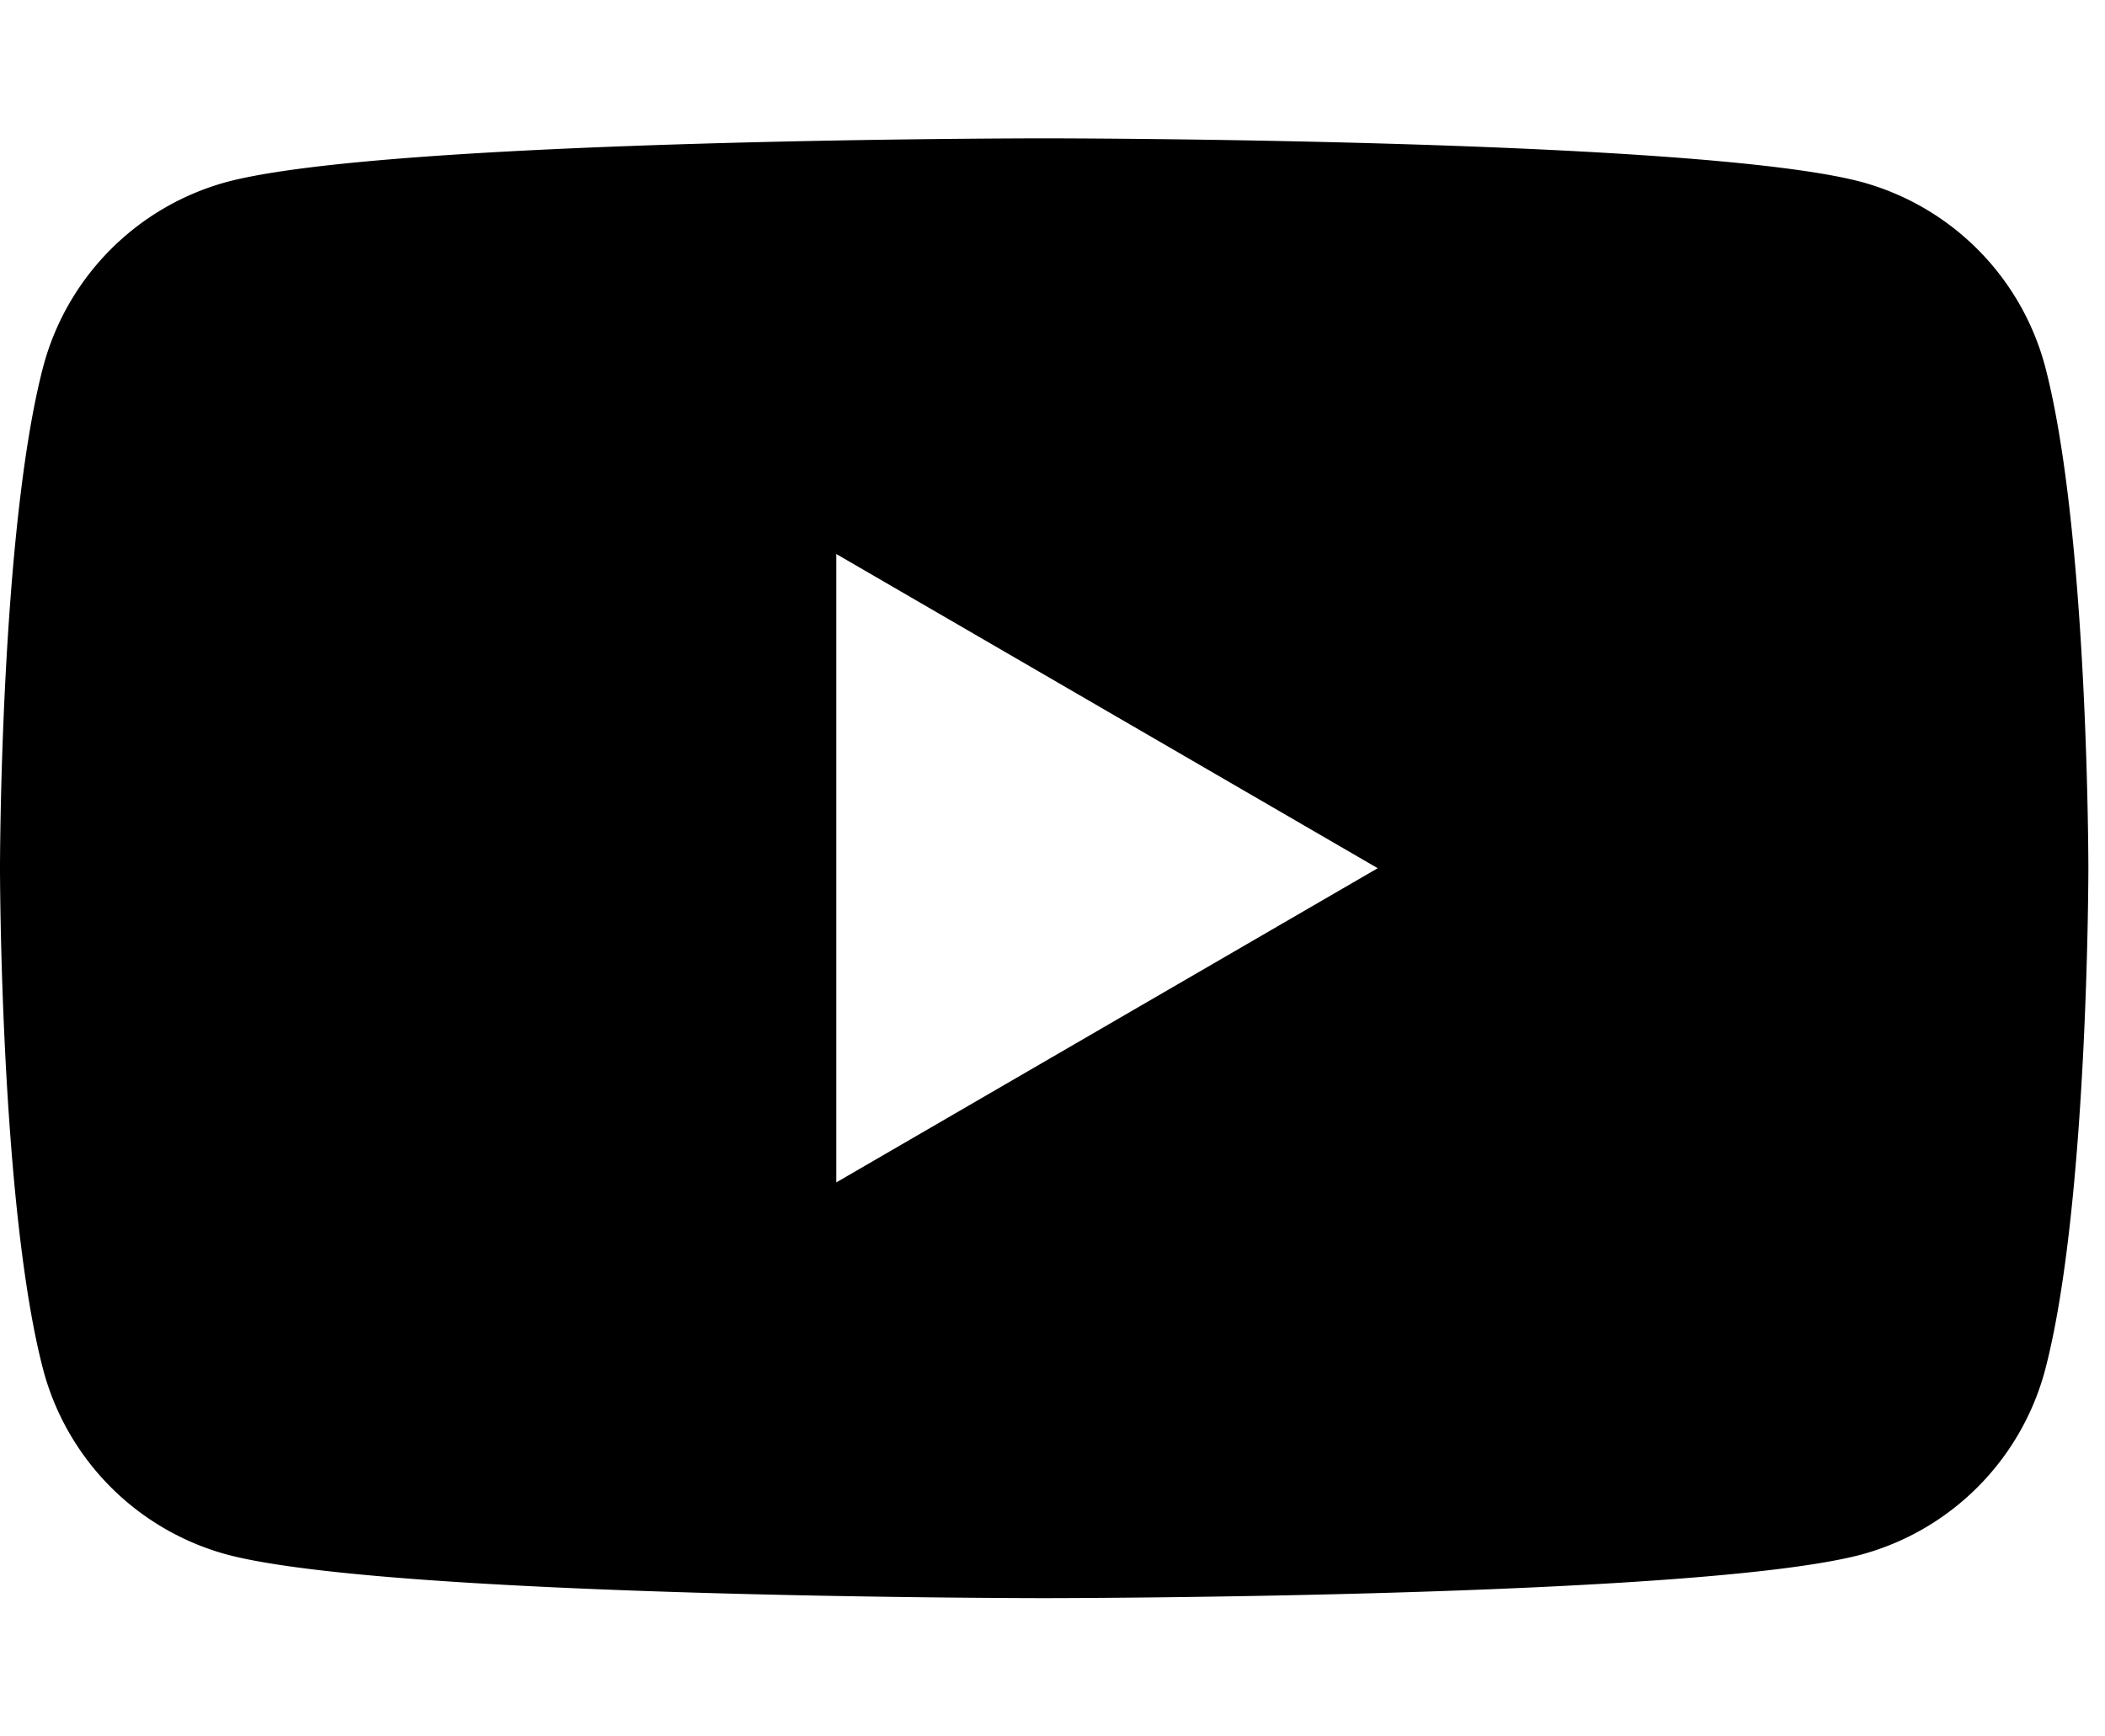 <svg xmlns="http://www.w3.org/2000/svg" width="40" height="33" viewBox="0 0 40 33"><g transform="translate(14579 -19672)"><g transform="translate(-14579 19674.629)"><rect width="39.684" height="27.742" fill="none"/><path d="M38.857,4.317A4.96,4.96,0,0,0,35.366.827C32.243,0,19.842,0,19.842,0S7.441,0,4.317.827A4.96,4.96,0,0,0,.827,4.317C0,7.441,0,13.871,0,13.871s0,6.43.827,9.554a4.96,4.96,0,0,0,3.491,3.491c3.123.827,15.524.827,15.524.827s12.4,0,15.524-.827a4.96,4.96,0,0,0,3.491-3.491c.827-3.123.827-9.554.827-9.554s0-6.43-.827-9.554M15.892,19.842V7.9L26.18,13.871Z" fill="#000"/></g><rect width="40" height="33" transform="translate(-14579 19672)" fill="none"/></g></svg>